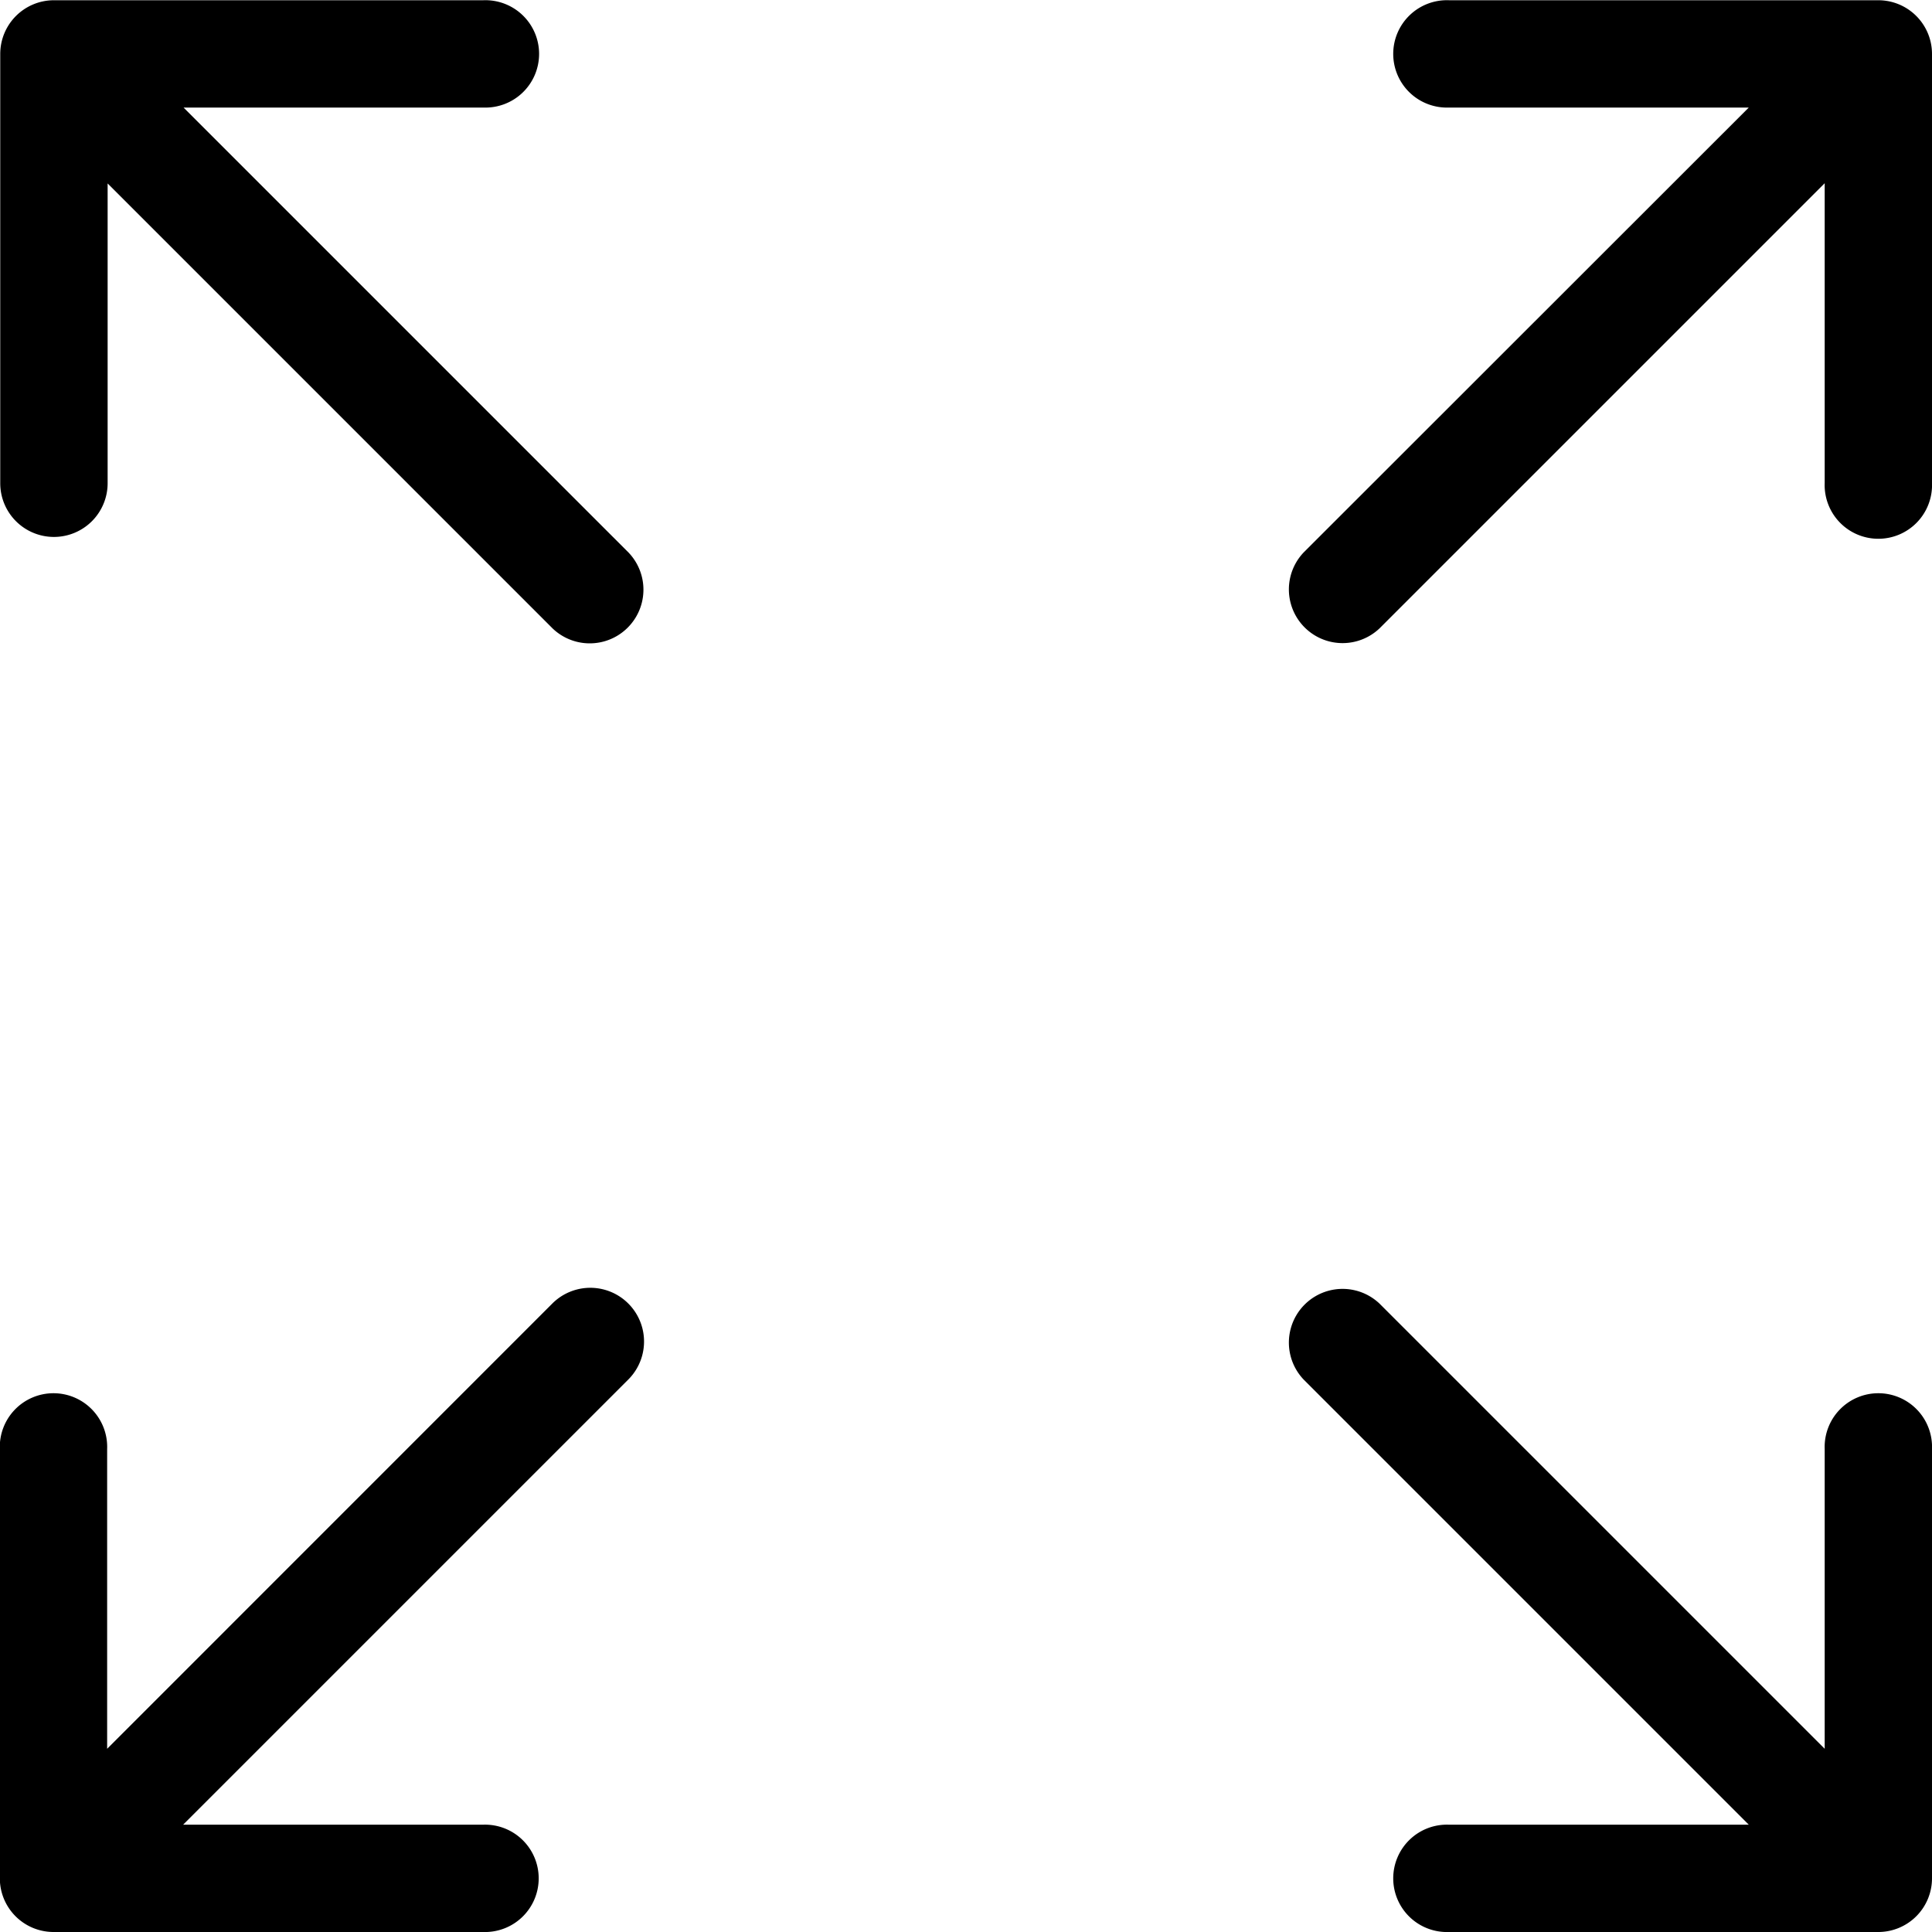 <svg xmlns="http://www.w3.org/2000/svg" width="24" height="24" viewBox="0 0 24 24"><path d="M256.535,8.008h5.333a.667.667,0,1,0,0-1.333h-3.724l5.529-5.529A.667.667,0,1,0,262.731.2L257.2,5.732V2.008a.667.667,0,1,0-1.333,0V7.341A.667.667,0,0,0,256.535,8.008Zm0,0" transform="translate(-255.869 15.992)"/><path d="M1.13,263.935l5.529-5.529v3.724a.667.667,0,1,0,1.333,0V256.8a.667.667,0,0,0-.667-.667H1.992a.667.667,0,1,0,0,1.333H5.716L.187,262.992a.667.667,0,0,0,.943.943Zm0,0" transform="translate(16.008 -256.13)"/><path d="M256.8,262.8a.667.667,0,0,0,.667-.667v-3.724l5.529,5.529a.667.667,0,0,0,.943-.943l-5.529-5.529h3.724a.667.667,0,1,0,0-1.333H256.8a.667.667,0,0,0-.667.667v5.333A.667.667,0,0,0,256.8,262.8Zm0,0" transform="translate(-256.13 -256.13)"/><path d="M5.716,6.659H1.992a.667.667,0,1,0,0,1.333H7.325a.667.667,0,0,0,.667-.667V1.992a.667.667,0,1,0-1.333,0V5.716L1.13.187a.667.667,0,0,0-.943.943Zm0,0" transform="translate(16.008 16.008)"/></svg>